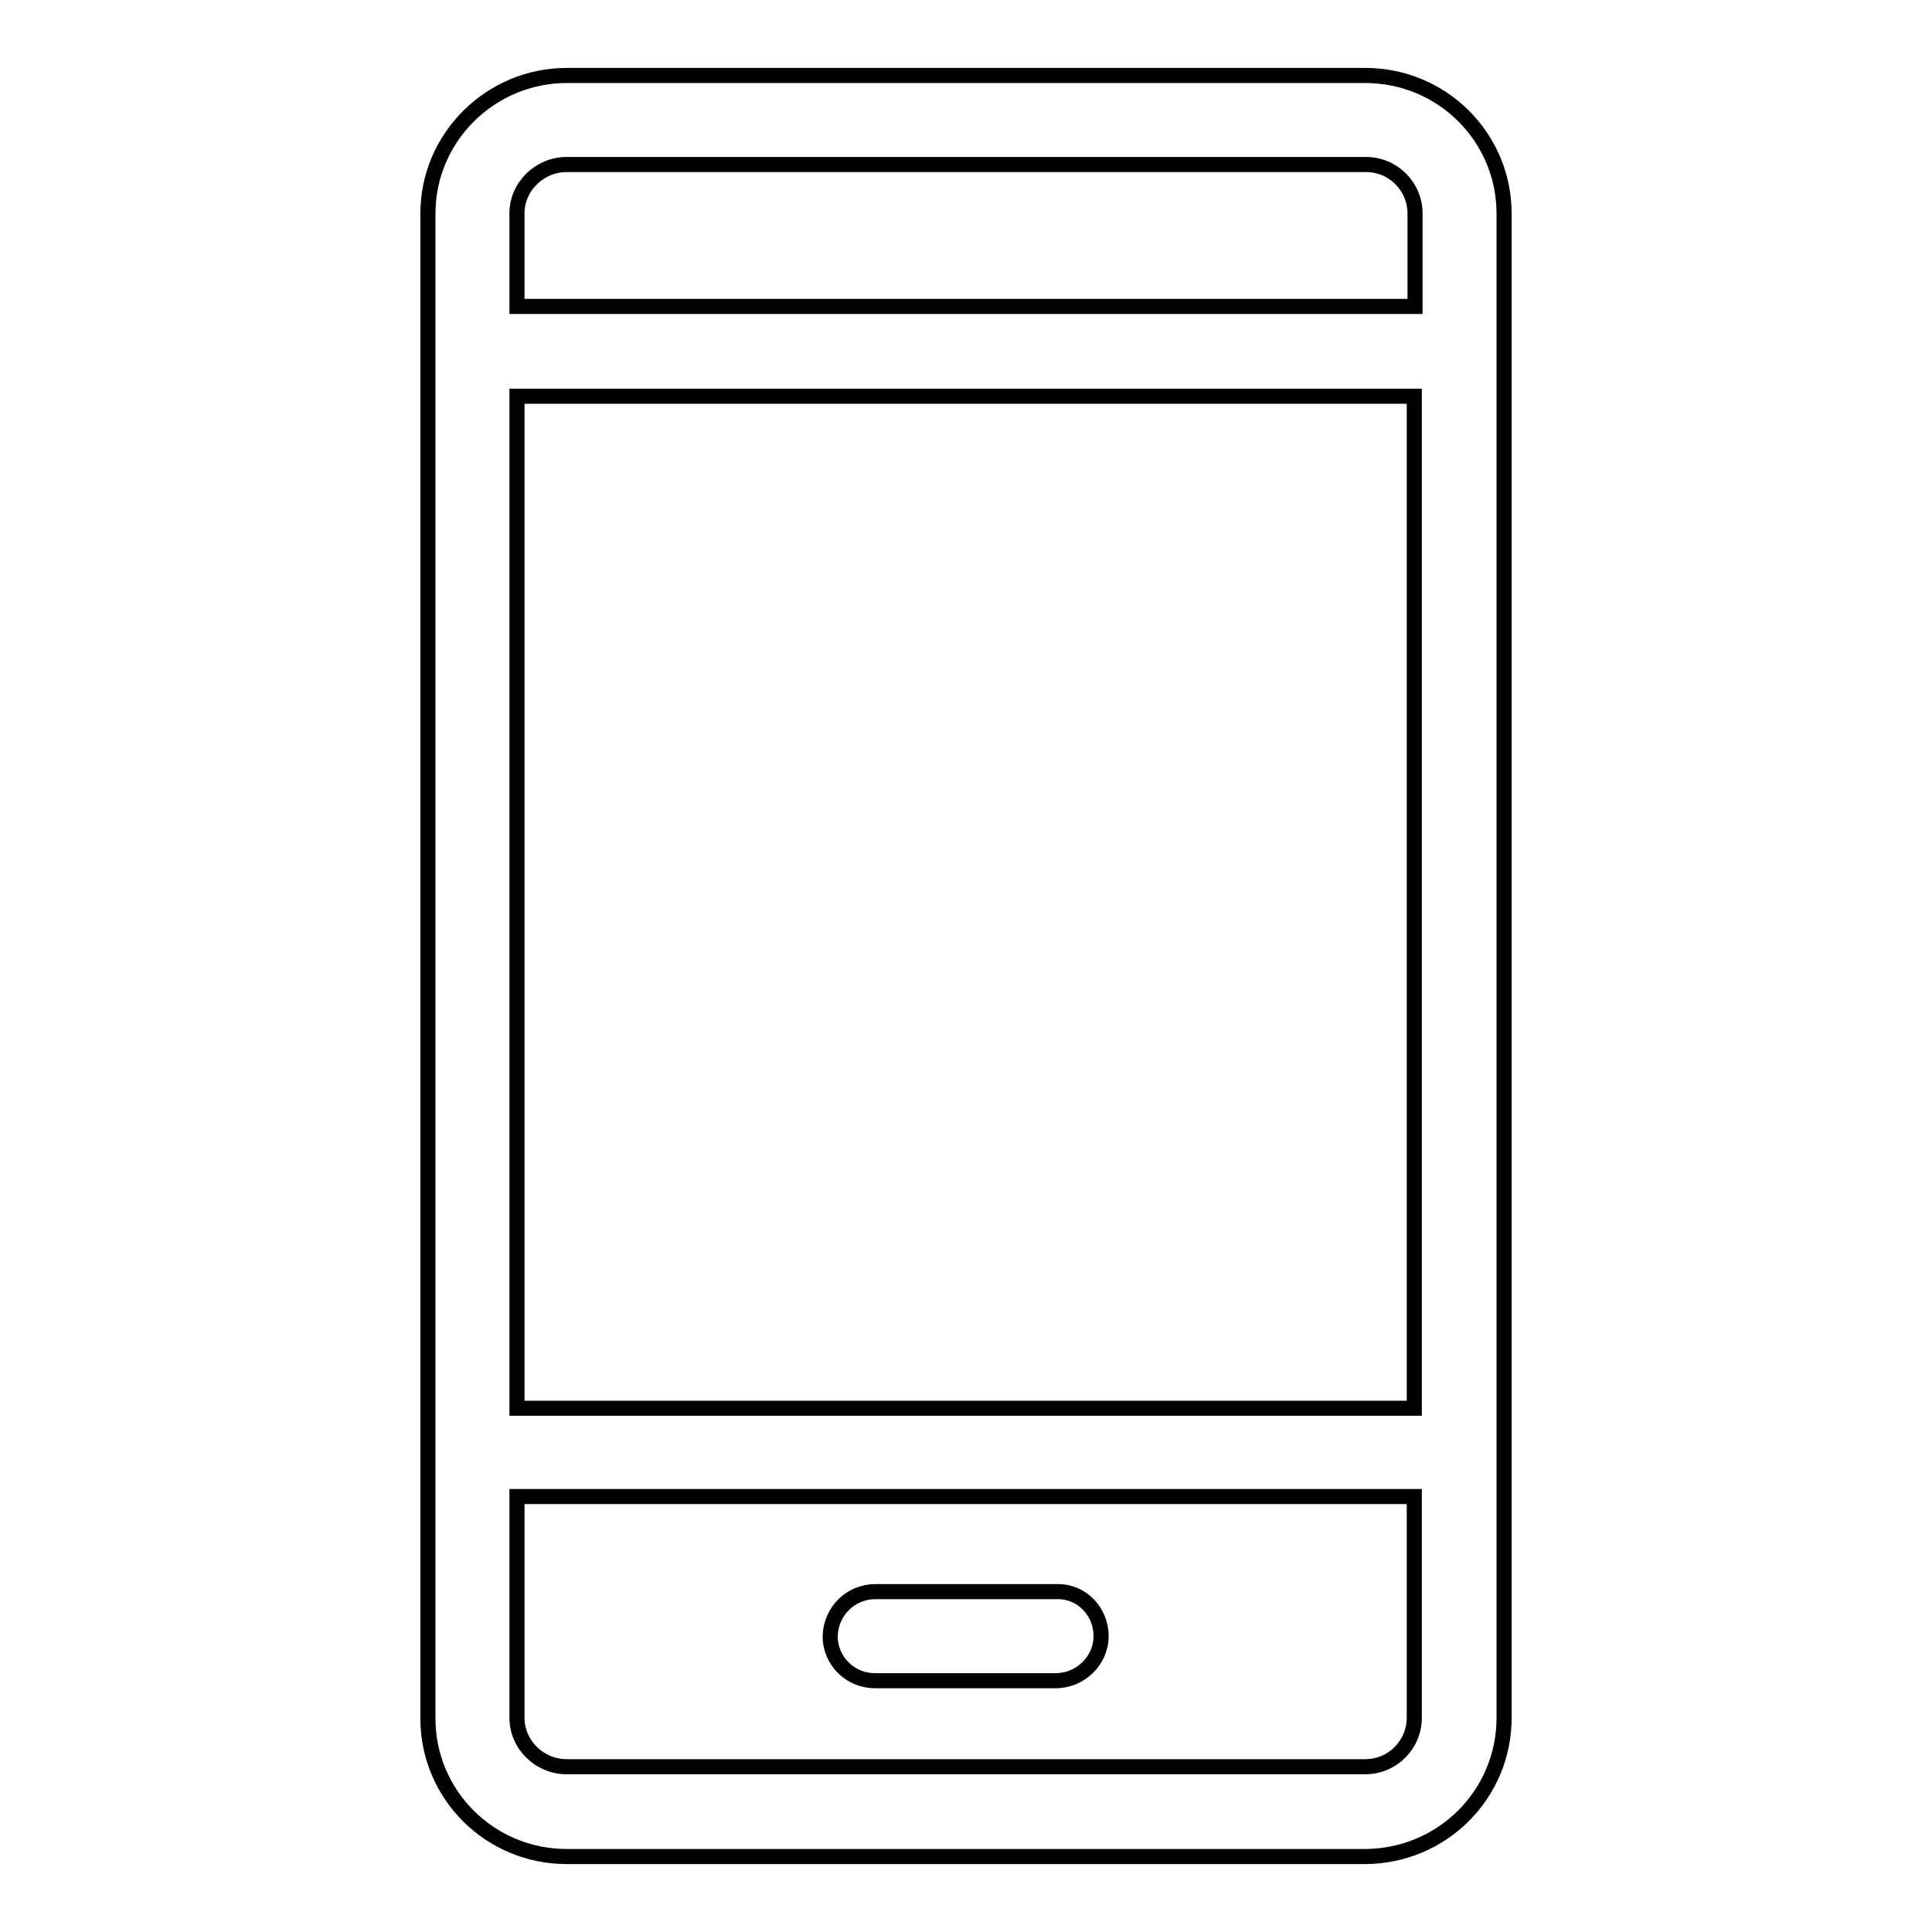 <?xml version="1.0" encoding="utf-8"?>
<!-- Svg Vector Icons : http://www.onlinewebfonts.com/icon -->
<!DOCTYPE svg PUBLIC "-//W3C//DTD SVG 1.1//EN" "http://www.w3.org/Graphics/SVG/1.1/DTD/svg11.dtd">
<svg version="1.1" xmlns="http://www.w3.org/2000/svg" xmlns:xlink="http://www.w3.org/1999/xlink" x="0px" y="0px" viewBox="0 0 256 256" enable-background="new 0 0 256 256" xml:space="preserve">
<g> <path stroke-width="2" fill-opacity="0" stroke="#000000"  d="M199.3,227.6V28.3c0-10.1-8.2-18.3-18.4-18.3H75.1c-10.1,0-18.4,8.2-18.4,18.3v199.4 c0,10.1,8.2,18.3,18.4,18.3h105.9C191.1,245.9,199.3,237.8,199.3,227.6z M68.5,52.5h118.9v134.1H68.5V52.5z M75.1,21.8h105.9 c3.6,0,6.5,2.9,6.5,6.5v12.3H68.5V28.3C68.5,24.7,71.5,21.8,75.1,21.8L75.1,21.8z M68.5,227.6v-29.3h118.9v29.3 c0,3.6-2.9,6.5-6.5,6.5H75.1C71.5,234.1,68.5,231.2,68.5,227.6z M140,210.9h-24c-3.3,0-5.9,2.6-6,5.9c0,0,0,0,0,0 c0,3.3,2.7,5.9,5.9,5.9c0,0,0,0,0,0h24c3.3,0,6-2.7,6-5.9C145.9,213.5,143.3,210.8,140,210.9C140,210.9,140,210.9,140,210.9 L140,210.9z"/></g>
</svg>